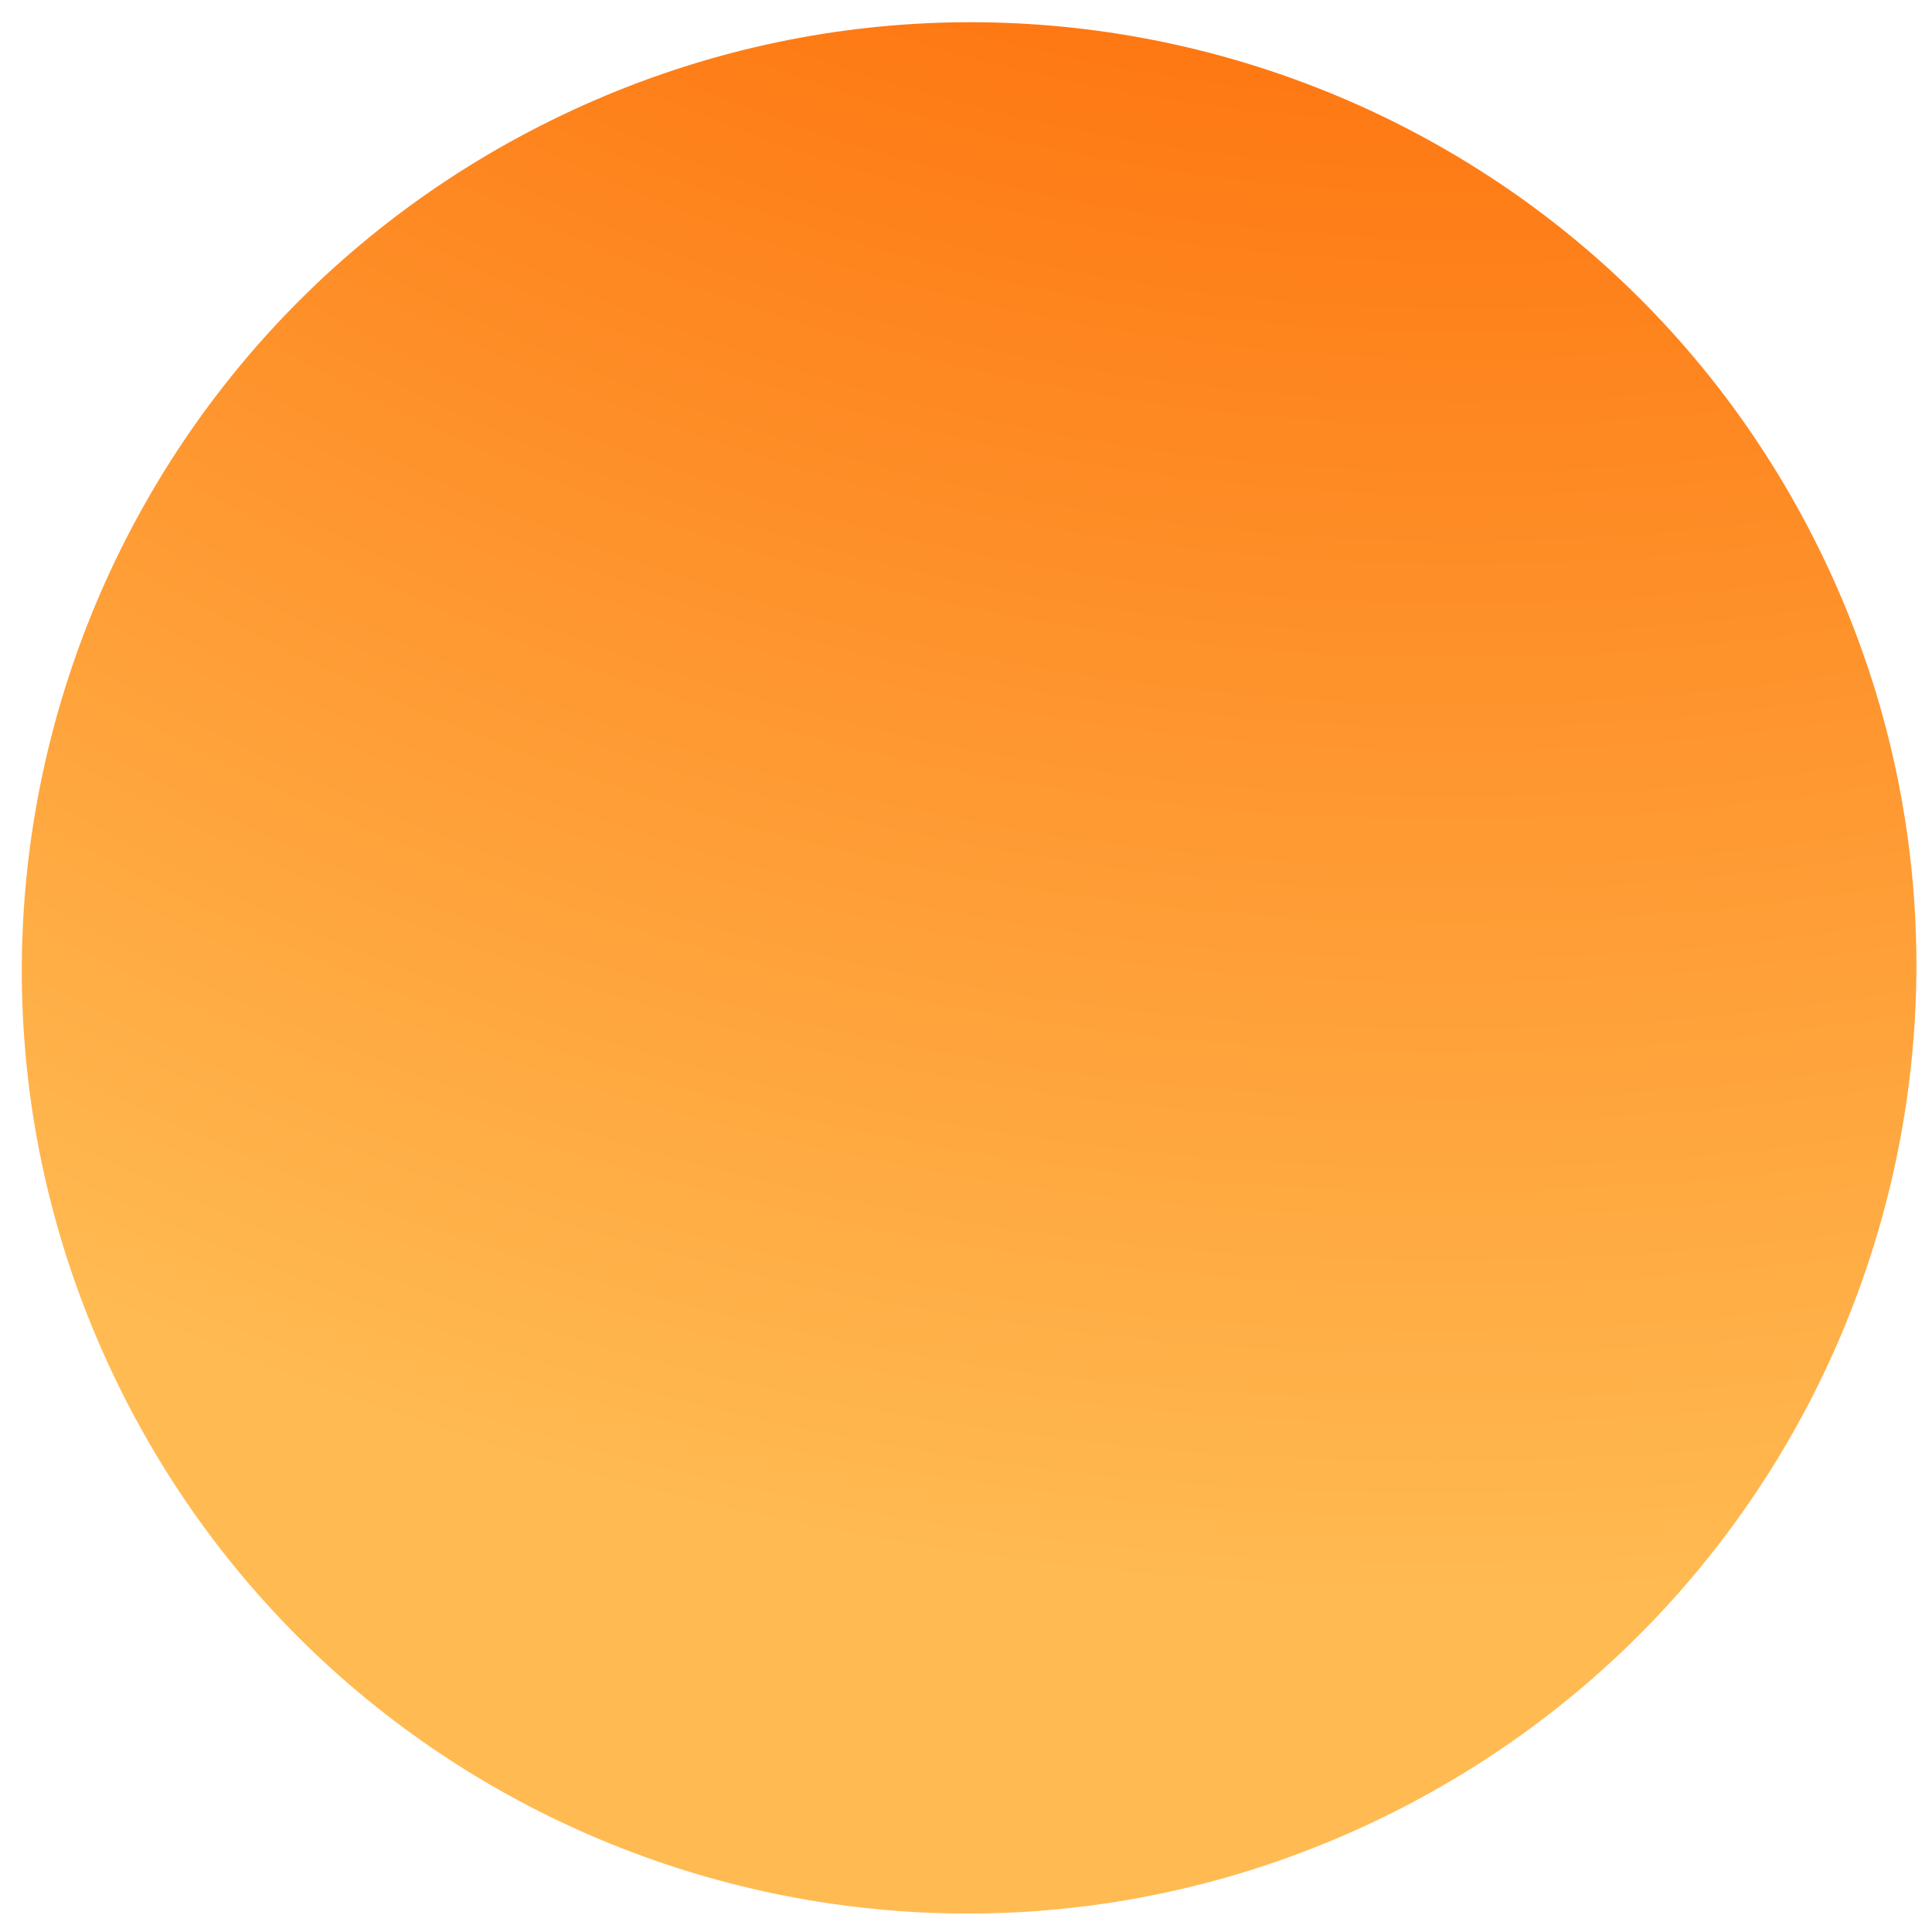 <svg width="84" height="84" viewBox="0 0 84 84" fill="none" xmlns="http://www.w3.org/2000/svg">
<path d="M23.939 5.247C3.538 15.325 -4.854 39.986 5.196 60.33C15.245 80.673 39.93 88.995 60.331 78.917C80.732 68.839 89.124 44.178 79.075 23.835C69.026 3.491 44.341 -4.83 23.939 5.247Z" fill="url(#paint0_radial_79_2664)"/>
<defs>
<radialGradient id="paint0_radial_79_2664" cx="0" cy="0" r="1" gradientUnits="userSpaceOnUse" gradientTransform="translate(71.255 -95.283) rotate(111.525) scale(206.474 185.62)">
<stop offset="0.437" stop-color="#FE6F0A"/>
<stop offset="0.812" stop-color="#FFBB52"/>
</radialGradient>
</defs>
</svg>
